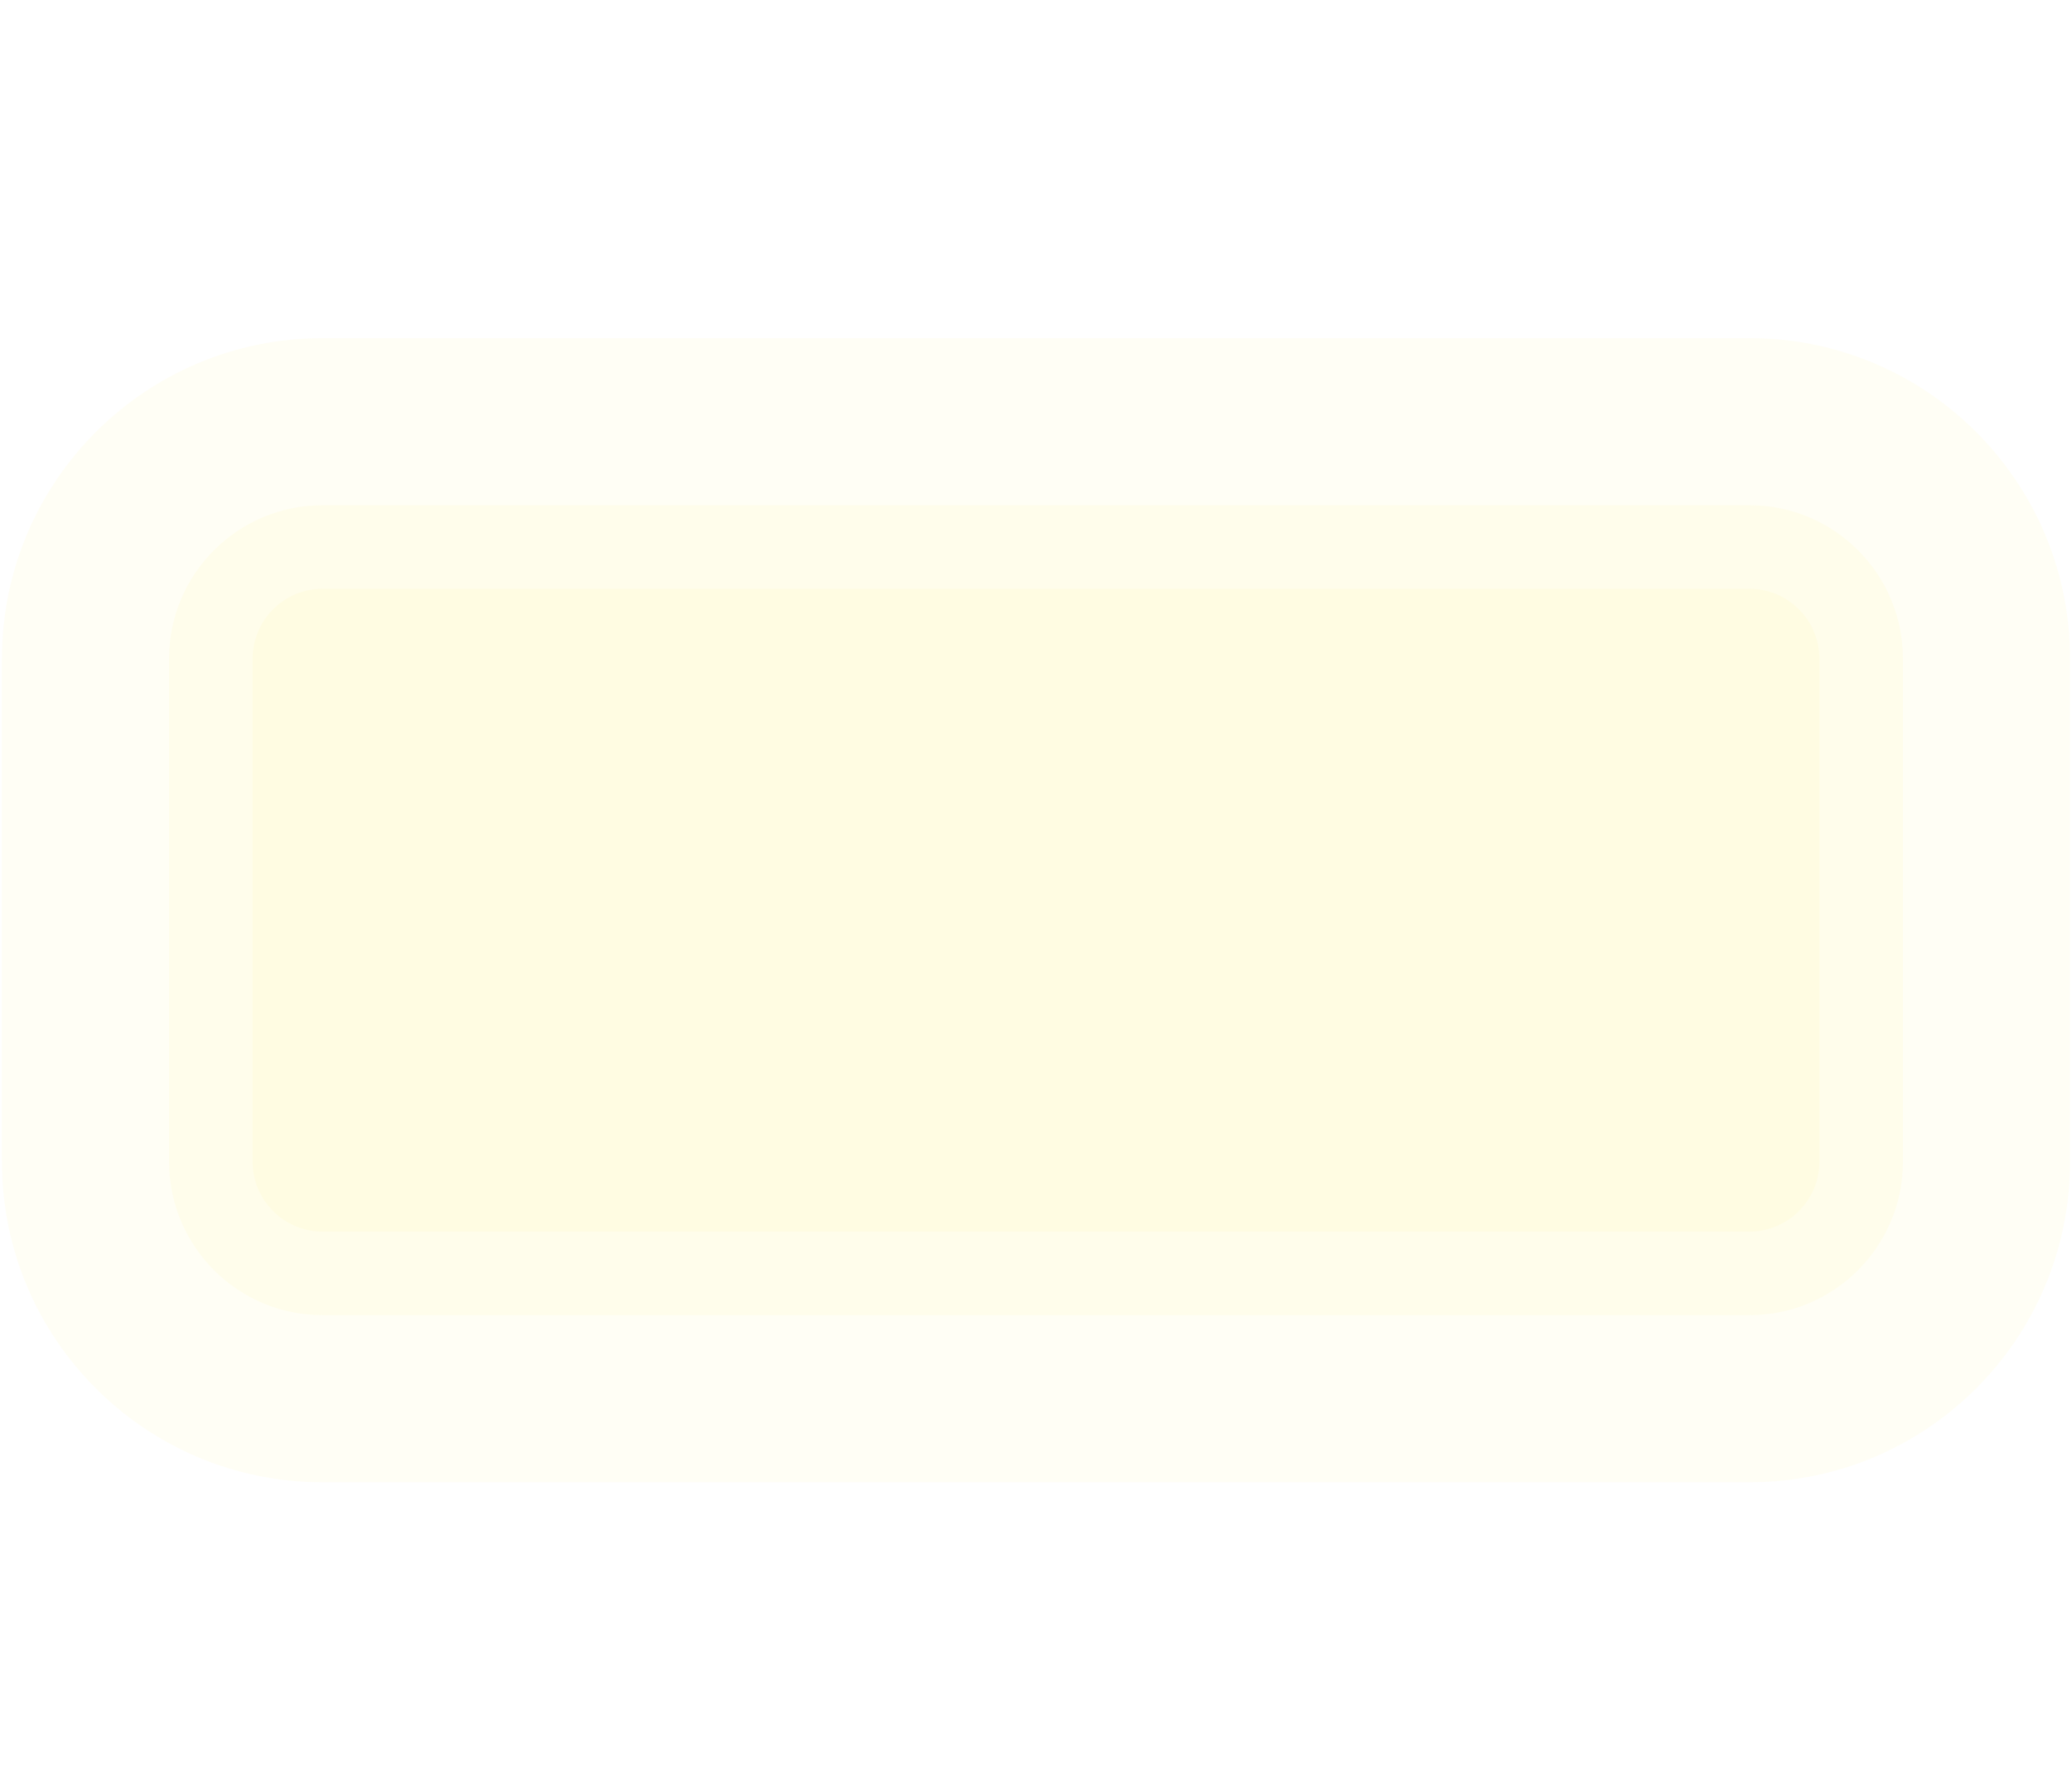 <?xml version="1.0" encoding="utf-8"?>
<!-- Generator: Adobe Illustrator 21.0.1, SVG Export Plug-In . SVG Version: 6.00 Build 0)  -->
<!DOCTYPE svg PUBLIC "-//W3C//DTD SVG 1.1//EN" "http://www.w3.org/Graphics/SVG/1.1/DTD/svg11.dtd">
<svg version="1.1" id="光" xmlns="http://www.w3.org/2000/svg" xmlns:xlink="http://www.w3.org/1999/xlink" x="0px" y="0px"
	 width="210.8px" height="180.3px" viewBox="0 0 210.8 180.3" style="enable-background:new 0 0 210.8 180.3;" xml:space="preserve"
	>
<style type="text/css">
	.st0{opacity:5.000000e-02;fill:#F9DD38;}
</style>
<g>
	<path class="st0" d="M32.8,150.8c-18,0-32.6-14.6-32.6-32.6V67c0-18,14.6-32.6,32.6-32.6H178c18,0,32.6,14.6,32.6,32.6v51.2
		c0,18-14.6,32.6-32.6,32.6H32.8z"/>
	<path class="st0" d="M32.8,133.8c-8.6,0-15.6-7-15.6-15.6V67c0-8.6,7-15.6,15.6-15.6H178c8.6,0,15.6,7,15.6,15.6v51.2
		c0,8.6-7,15.6-15.6,15.6H32.8z"/>
	<path class="st0" d="M32.8,125.3c-3.9,0-7.1-3.2-7.1-7.1V67c0-3.9,3.2-7.1,7.1-7.1H178c3.9,0,7.1,3.2,7.1,7.1v51.2
		c0,3.9-3.2,7.1-7.1,7.1H32.8z"/>
</g>
</svg>
